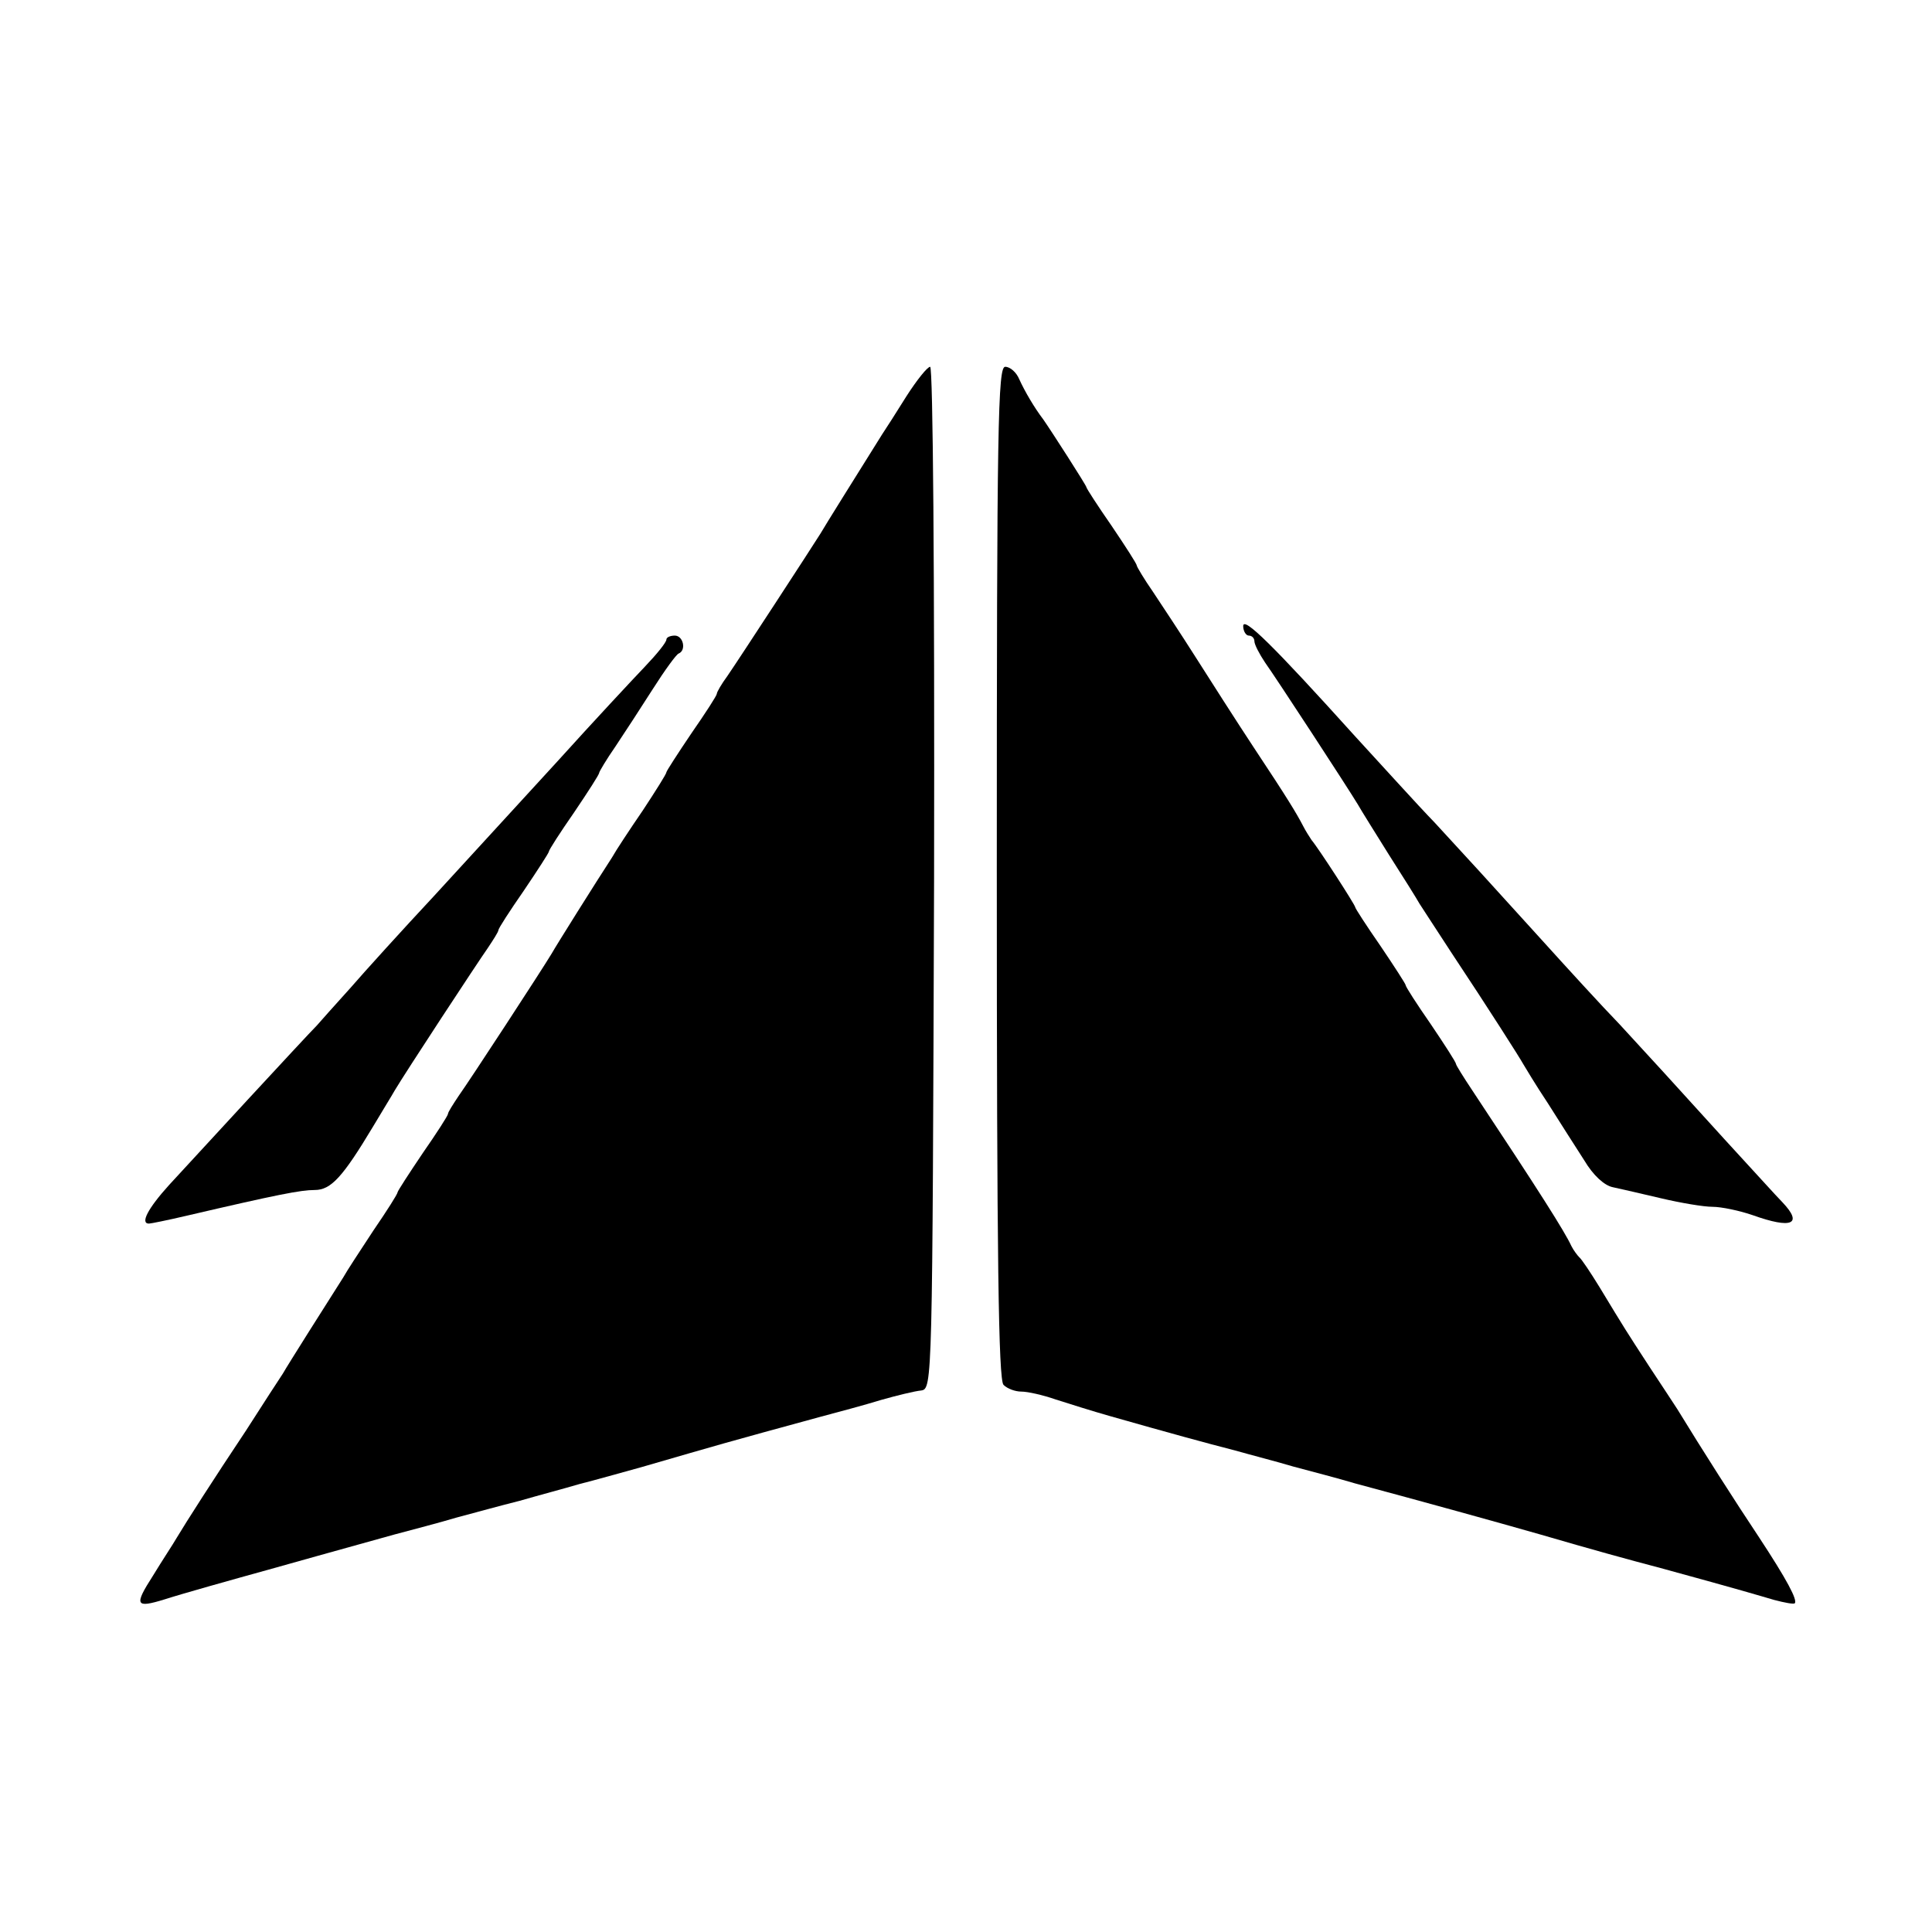 <svg version="1.0" xmlns="http://www.w3.org/2000/svg" width="32" height="32" viewBox="0 0 345 240" preserveAspectRatio="xMidYMid meet">
  <g transform="translate(0,240) scale(0.1,-0.1)" fill="currentColor" stroke="none">
    <path d="M1619 2218 c-18 -29 -38 -60 -44 -69 -45 -72 -102 -163 -110 -177 -15 -24 -144 -222 -166 -254 -11 -15 -19 -29 -19 -32 0 -3 -20 -34 -45 -70 -25 -37 -45 -68 -45 -70 0 -3 -19 -33 -42 -68 -24 -35 -49 -73 -55 -84 -28 -43 -99 -156 -108 -172 -18 -30 -146 -226 -166 -254 -10 -15 -19 -29 -19 -32 0 -3 -20 -34 -45 -70 -25 -37 -45 -68 -45 -70 0 -3 -19 -33 -43 -68 -23 -35 -48 -73 -54 -84 -28 -44 -99 -156 -108 -172 -6 -9 -36 -55 -66 -102 -58 -87 -106 -162 -124 -192 -5 -9 -25 -39 -42 -67 -34 -53 -31 -58 21 -42 31 10 113 33 196 56 42 12 86 24 215 60 30 8 80 21 110 30 30 8 81 22 113 30 31 9 80 22 107 30 28 7 77 21 110 30 145 42 144 42 320 90 30 8 79 21 108 30 28 8 61 16 72 17 20 3 20 12 23 916 1 550 -2 912 -7 912 -5 0 -24 -24 -42 -52z"/>
    <path d="M1780 1367 c0 -689 3 -906 12 -915 7 -7 21 -12 32 -12 11 0 38 -6 61 -14 22 -7 66 -21 98 -30 102 -29 171 -48 222 -61 28 -8 75 -20 105 -29 30 -8 80 -21 110 -30 123 -33 253 -69 330 -91 96 -28 158 -45 215 -60 150 -41 172 -48 203 -57 19 -5 35 -8 37 -6 5 6 -14 42 -64 118 -42 63 -102 157 -146 229 -6 9 -28 43 -50 76 -41 63 -43 66 -89 142 -16 26 -32 50 -36 53 -3 3 -10 12 -14 20 -12 26 -57 97 -177 278 -16 24 -29 45 -29 47 0 3 -20 34 -45 71 -25 36 -45 67 -45 70 0 2 -20 33 -45 70 -25 36 -45 67 -45 69 0 4 -66 106 -78 120 -4 6 -11 17 -15 25 -12 23 -27 48 -88 140 -31 47 -77 119 -103 160 -26 41 -61 94 -77 118 -16 23 -29 45 -29 47 0 3 -20 34 -45 71 -25 36 -45 67 -45 69 0 3 -63 101 -77 121 -16 21 -33 50 -43 72 -5 12 -16 22 -25 22 -13 0 -15 -100 -15 -903z"/>
    <path d="M2220 1807 c0 -9 5 -17 10 -17 6 0 10 -5 10 -10 0 -6 9 -23 19 -38 20 -28 148 -224 166 -254 5 -9 30 -49 55 -89 25 -39 50 -79 55 -88 6 -9 31 -48 56 -86 69 -104 123 -189 129 -200 3 -5 22 -37 44 -70 21 -33 50 -79 65 -102 16 -27 36 -45 51 -48 14 -3 53 -12 87 -20 34 -8 75 -15 91 -15 16 0 49 -7 72 -15 70 -25 90 -16 53 23 -10 10 -56 61 -103 112 -107 118 -119 131 -188 206 -32 33 -95 102 -142 154 -106 117 -119 131 -188 206 -32 33 -95 103 -142 154 -147 163 -200 215 -200 197z"/>
    <path d="M1190 1783 c0 -5 -17 -26 -38 -48 -21 -22 -92 -98 -157 -170 -65 -71 -164 -179 -220 -240 -56 -60 -124 -135 -150 -165 -27 -30 -54 -60 -59 -66 -19 -19 -220 -237 -264 -285 -38 -42 -52 -69 -36 -69 3 0 33 6 67 14 163 38 204 46 229 46 29 0 50 23 104 113 16 27 34 56 39 65 19 32 147 227 166 254 10 15 19 29 19 32 0 3 20 34 45 70 25 37 45 68 45 70 0 3 20 34 45 70 25 37 45 68 45 71 0 2 13 24 29 47 16 24 46 70 67 103 21 33 42 62 46 63 14 6 8 32 -7 32 -8 0 -15 -3 -15 -7z"/>
  </g>
</svg>